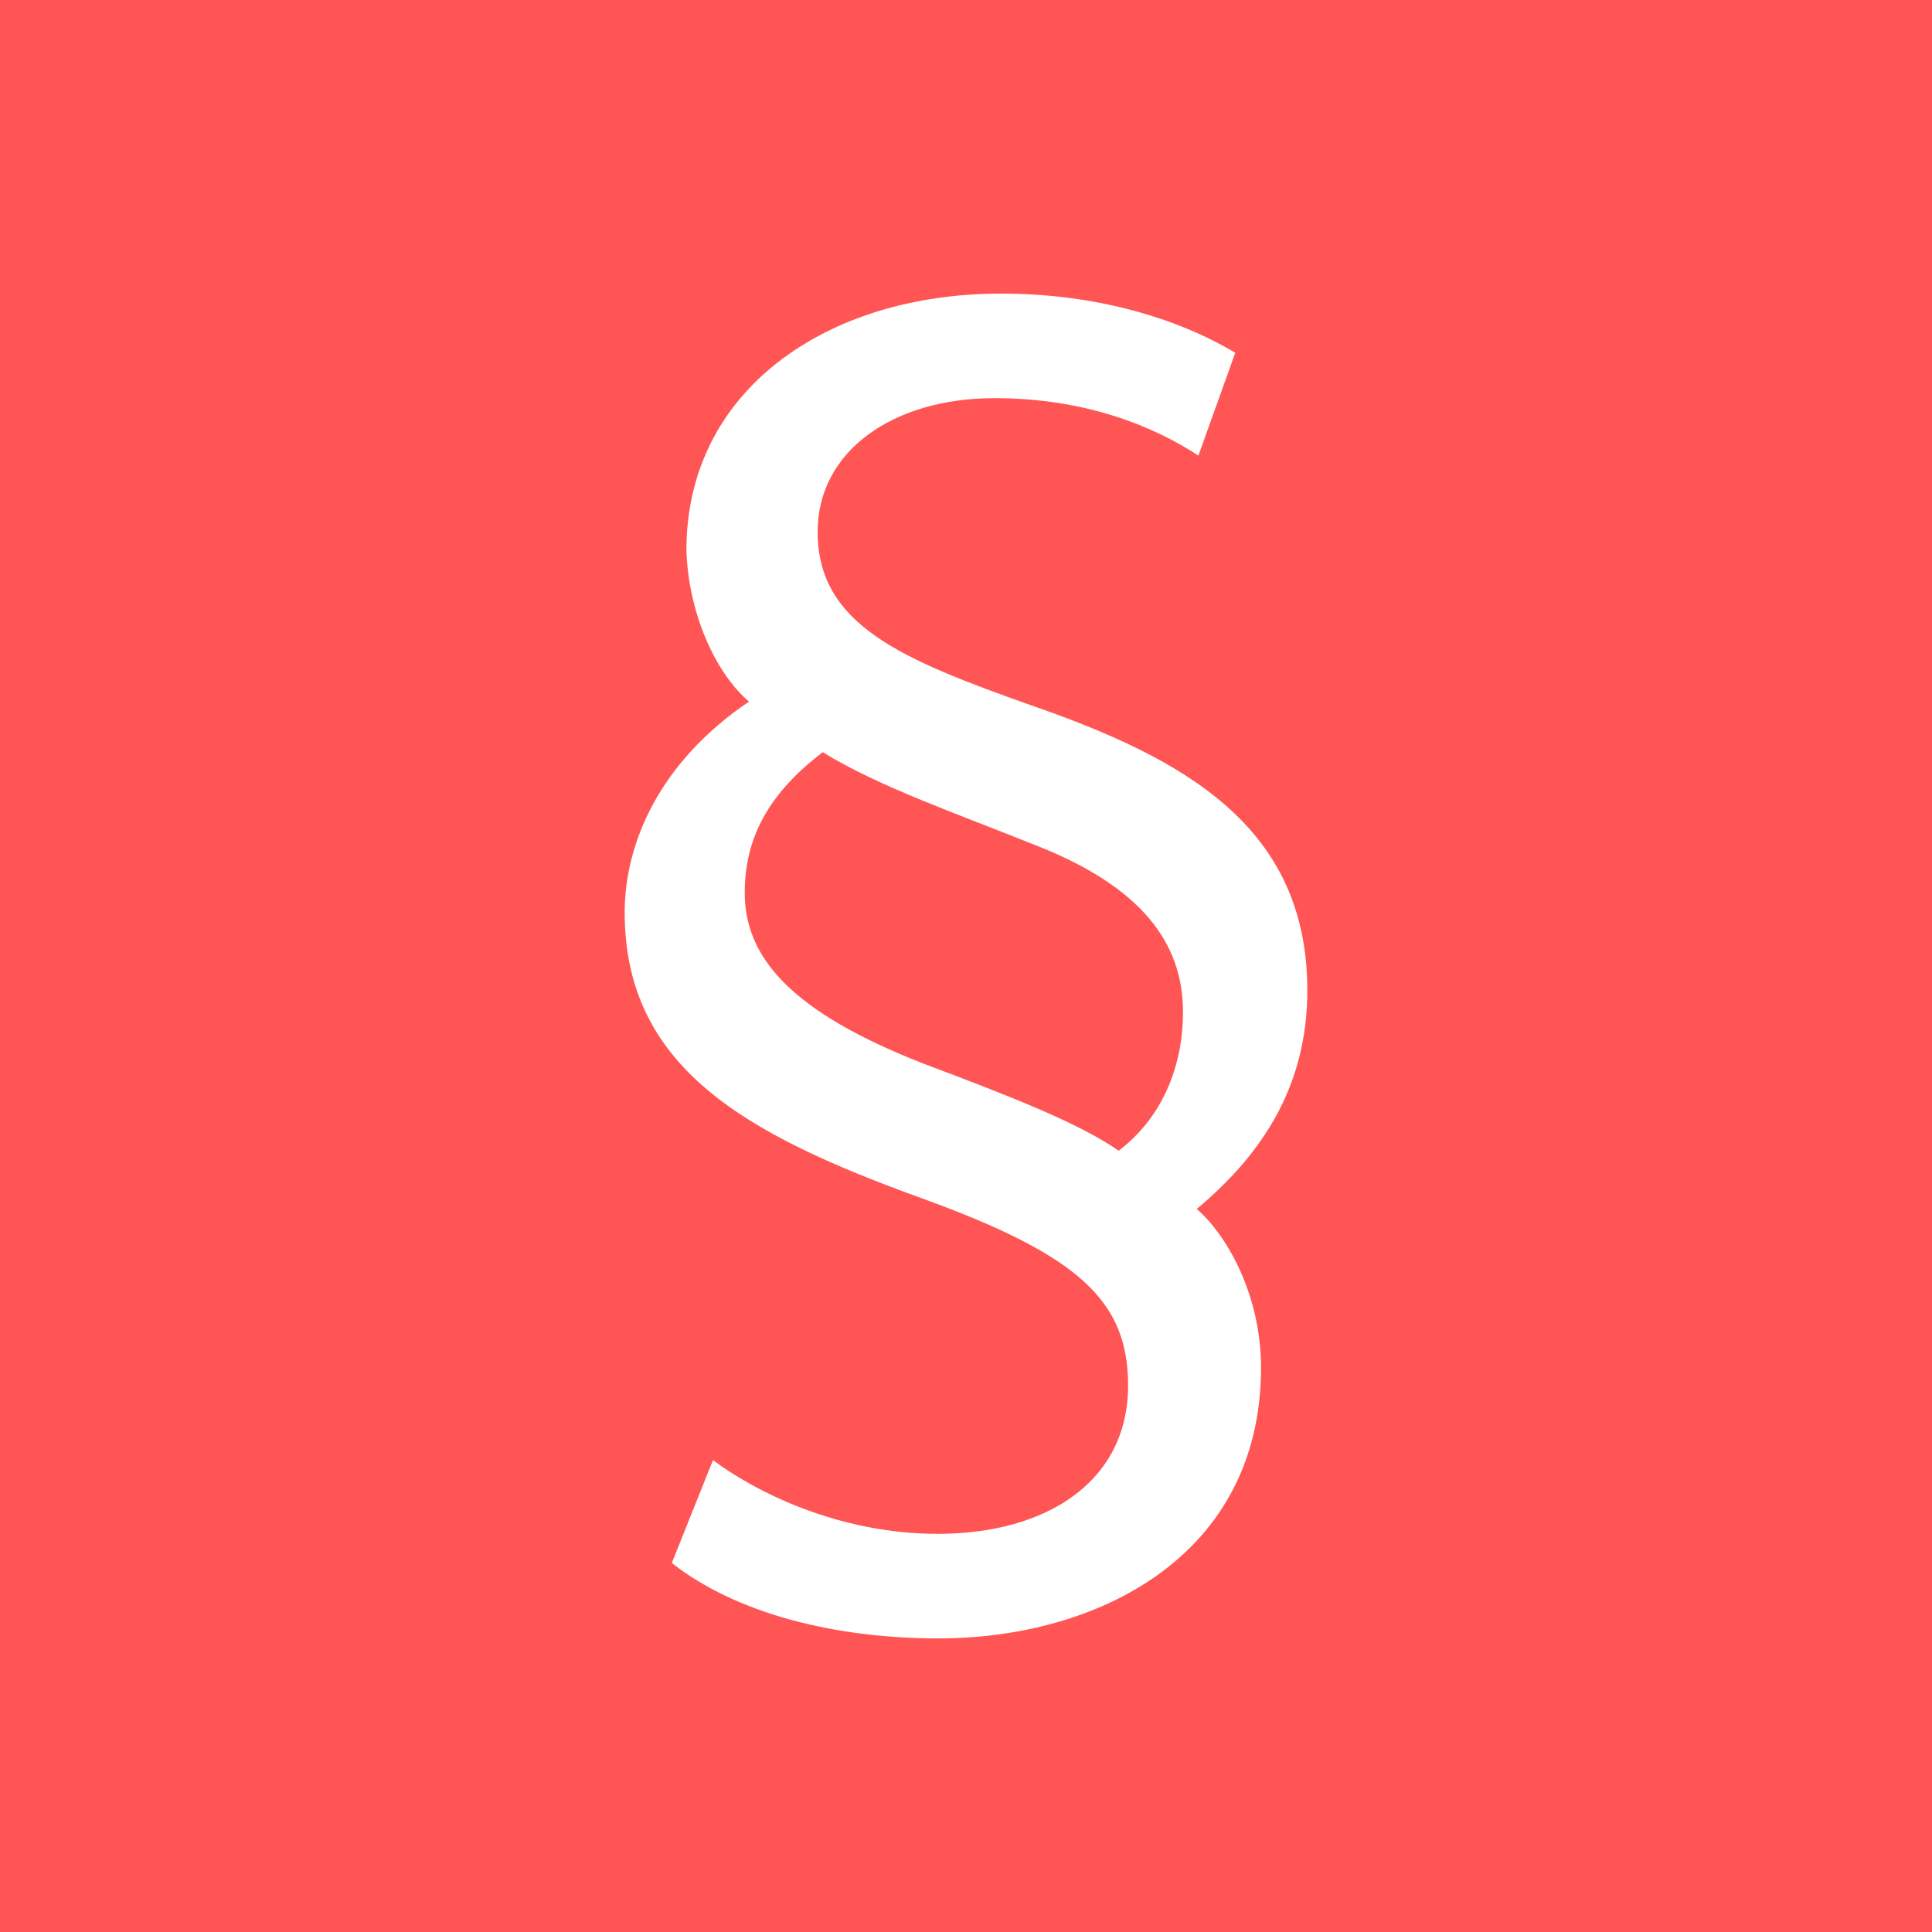 <svg width="48" height="48" viewBox="0 0 48 48" fill="none" xmlns="http://www.w3.org/2000/svg">
<rect width="48" height="48" fill="#FF5555"/>
<path fill-rule="evenodd" clip-rule="evenodd" d="M29.774 11.319C28.666 10.595 26.983 9.892 24.703 9.892C22.21 9.892 20.314 11.191 20.314 13.214C20.314 15.535 22.423 16.387 25.598 17.516C29.476 18.857 32.48 20.561 32.48 24.607C32.48 26.928 31.415 28.631 29.732 30.037C30.456 30.654 31.33 32.145 31.33 33.976C31.33 38.682 27.239 40.706 23.318 40.706C20.74 40.706 18.29 40.088 16.691 38.832L17.714 36.276C18.737 37.043 20.804 38.108 23.297 38.108C26.003 38.108 28.027 36.809 28.027 34.424C28.027 32.316 26.812 31.187 22.871 29.76C18.524 28.184 15.52 26.523 15.52 22.669C15.52 20.965 16.372 18.942 18.609 17.431C17.757 16.707 17.096 15.195 17.054 13.662C17.054 9.722 20.506 7.294 24.873 7.294C27.239 7.294 29.263 7.912 30.69 8.764L29.774 11.319ZM22.977 26.438C25.129 27.247 26.812 27.907 27.793 28.589C28.858 27.78 29.391 26.523 29.391 25.139C29.391 23.436 28.368 22.009 25.64 20.965C23.957 20.284 21.805 19.539 20.442 18.687C19.099 19.709 18.503 20.816 18.503 22.179C18.503 23.776 19.632 25.139 22.977 26.438Z" fill="white"/>
</svg>
